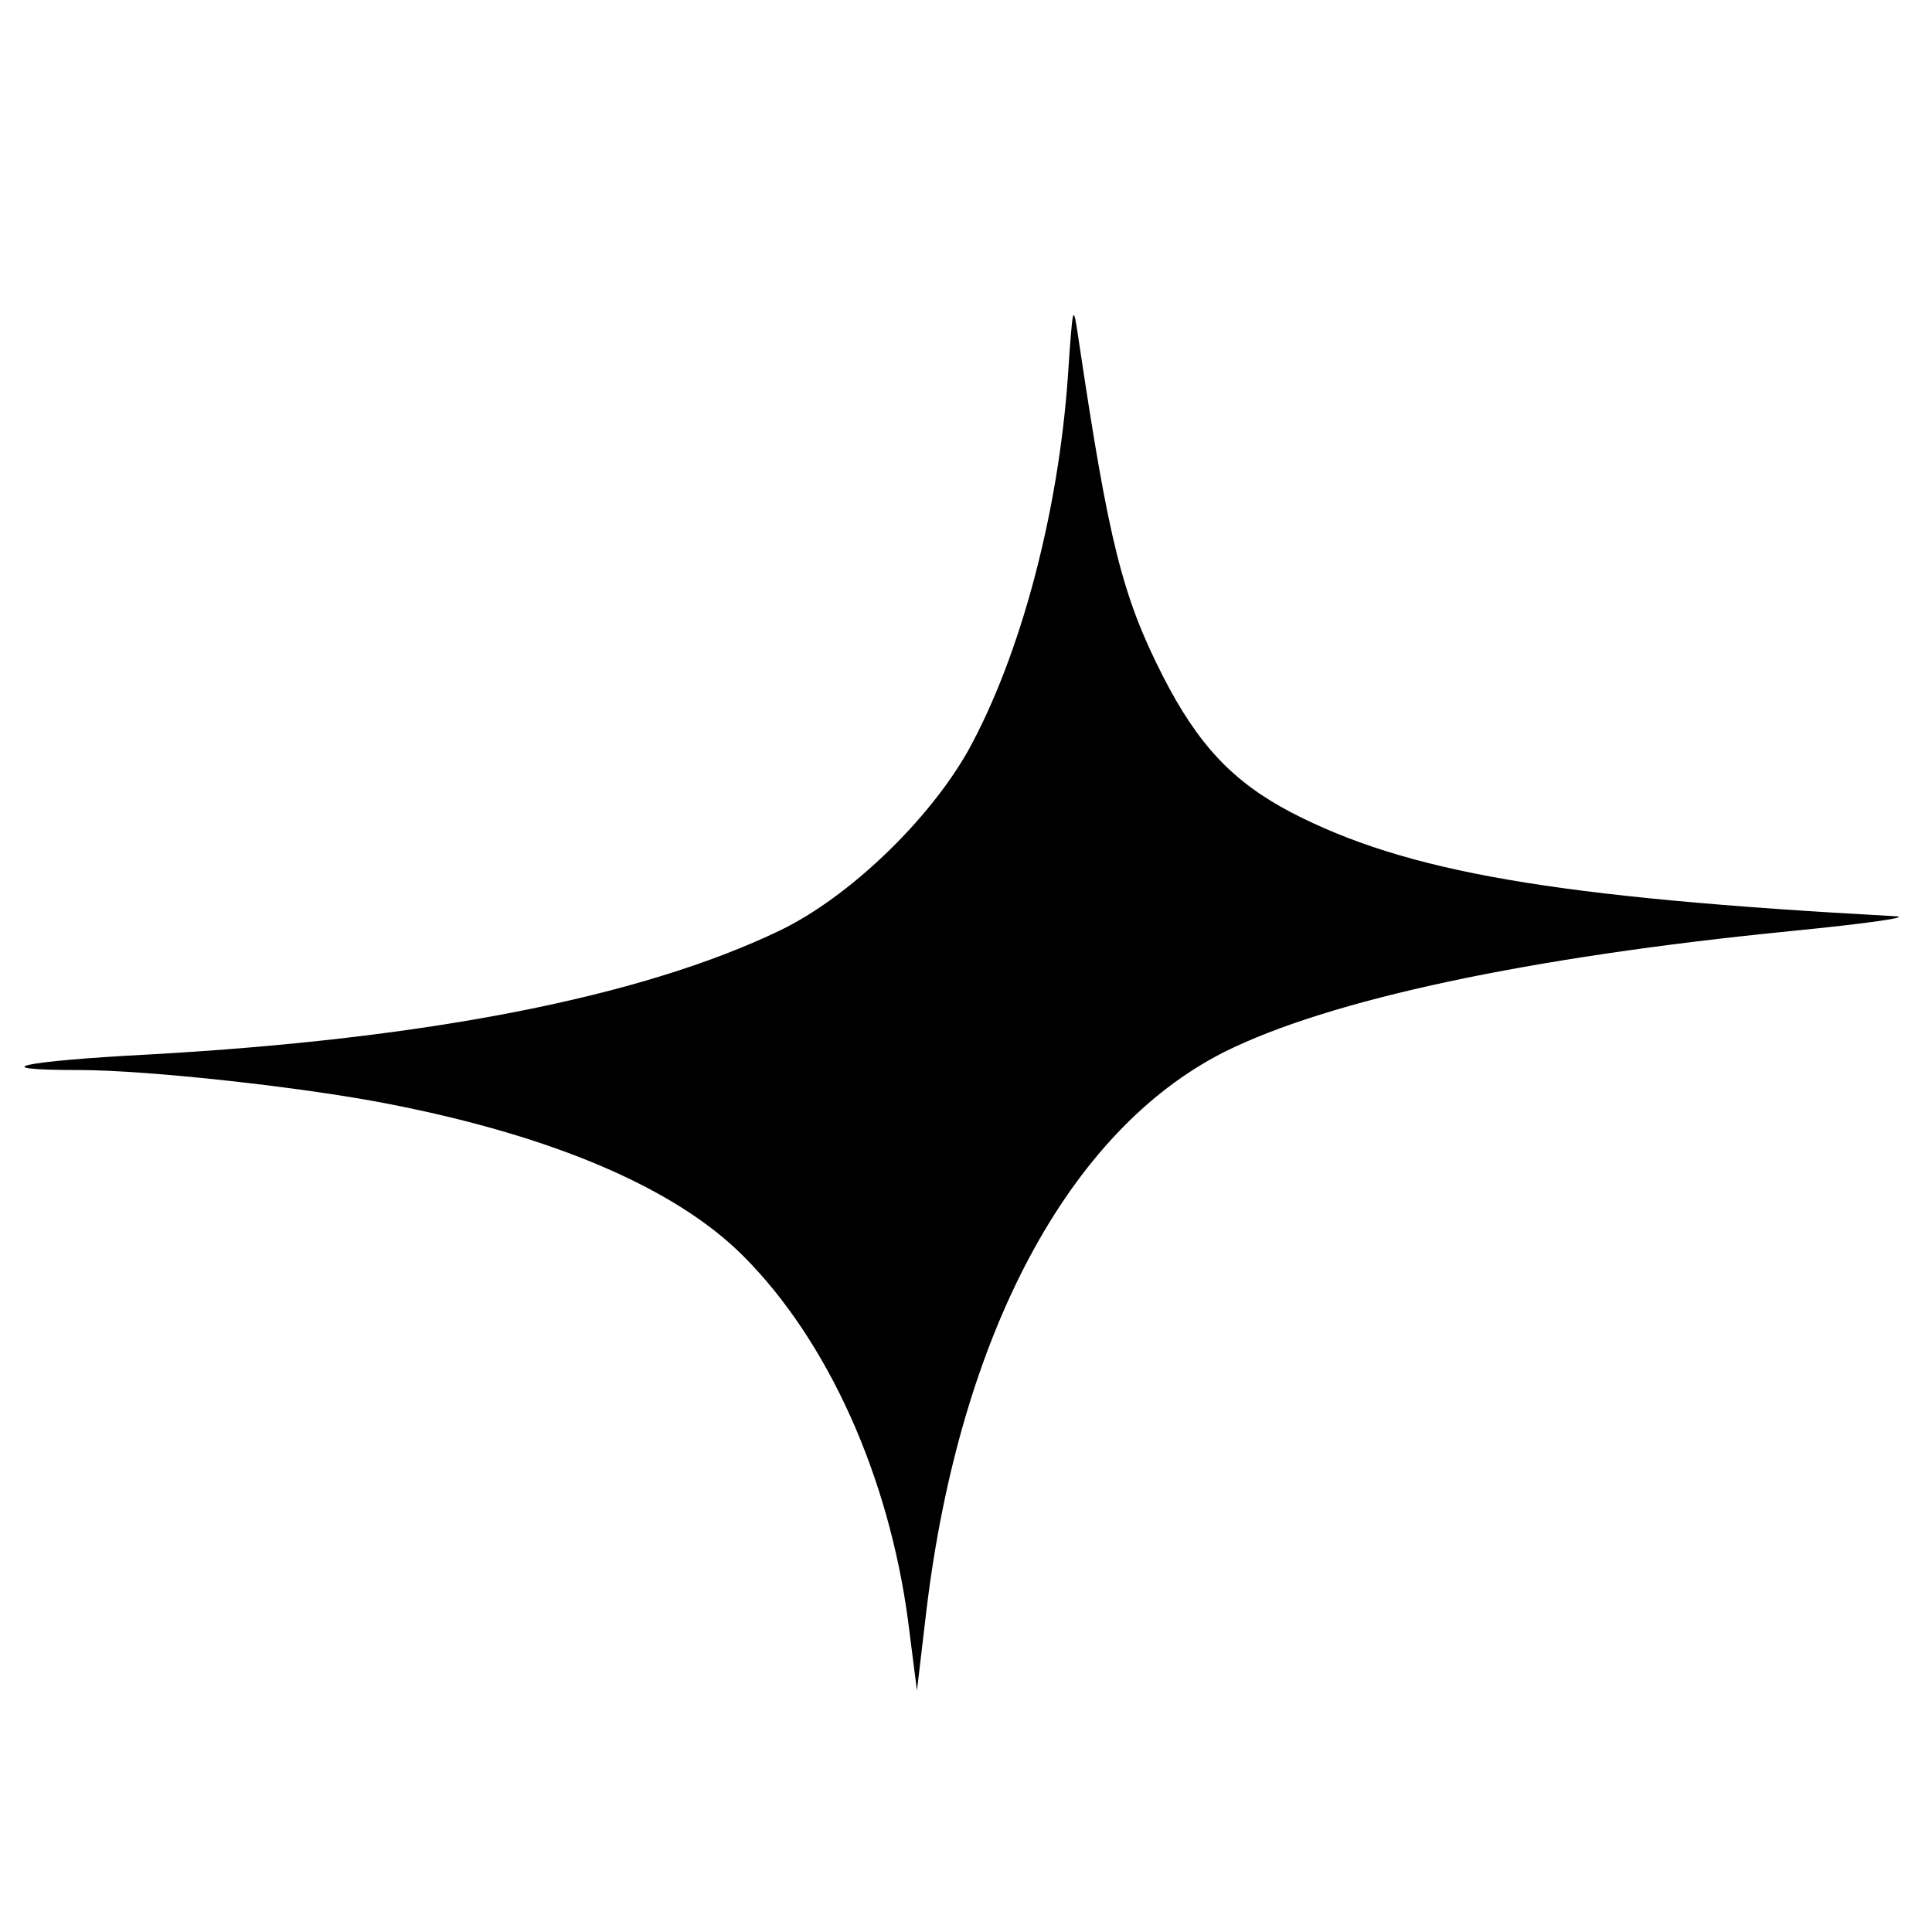 <?xml version="1.0" standalone="no"?>
<!DOCTYPE svg PUBLIC "-//W3C//DTD SVG 20010904//EN"
 "http://www.w3.org/TR/2001/REC-SVG-20010904/DTD/svg10.dtd">
<svg version="1.0" xmlns="http://www.w3.org/2000/svg"
 width="260pt" height="260pt" viewBox="0 0 260 260"
 preserveAspectRatio="xMidYMid meet">
<g transform="translate(0,260) scale(0.1,-0.1)"
fill="#000000" stroke="none">
<path d="M1437 2092 c-13 -184 -64 -375 -134 -502 -53 -94 -160 -197 -253
-242 -187 -90 -475 -146 -848 -167 -174 -9 -227 -21 -96 -21 92 0 303 -23 419
-46 220 -43 384 -113 475 -204 114 -114 196 -296 222 -491 l12 -94 13 110 c45
369 191 643 400 749 142 71 410 128 763 163 102 10 165 19 140 20 -458 25
-657 59 -813 140 -78 41 -125 91 -172 183 -55 108 -73 182 -113 450 -8 54 -8
54 -15 -48z"/>
</g>
</svg>
